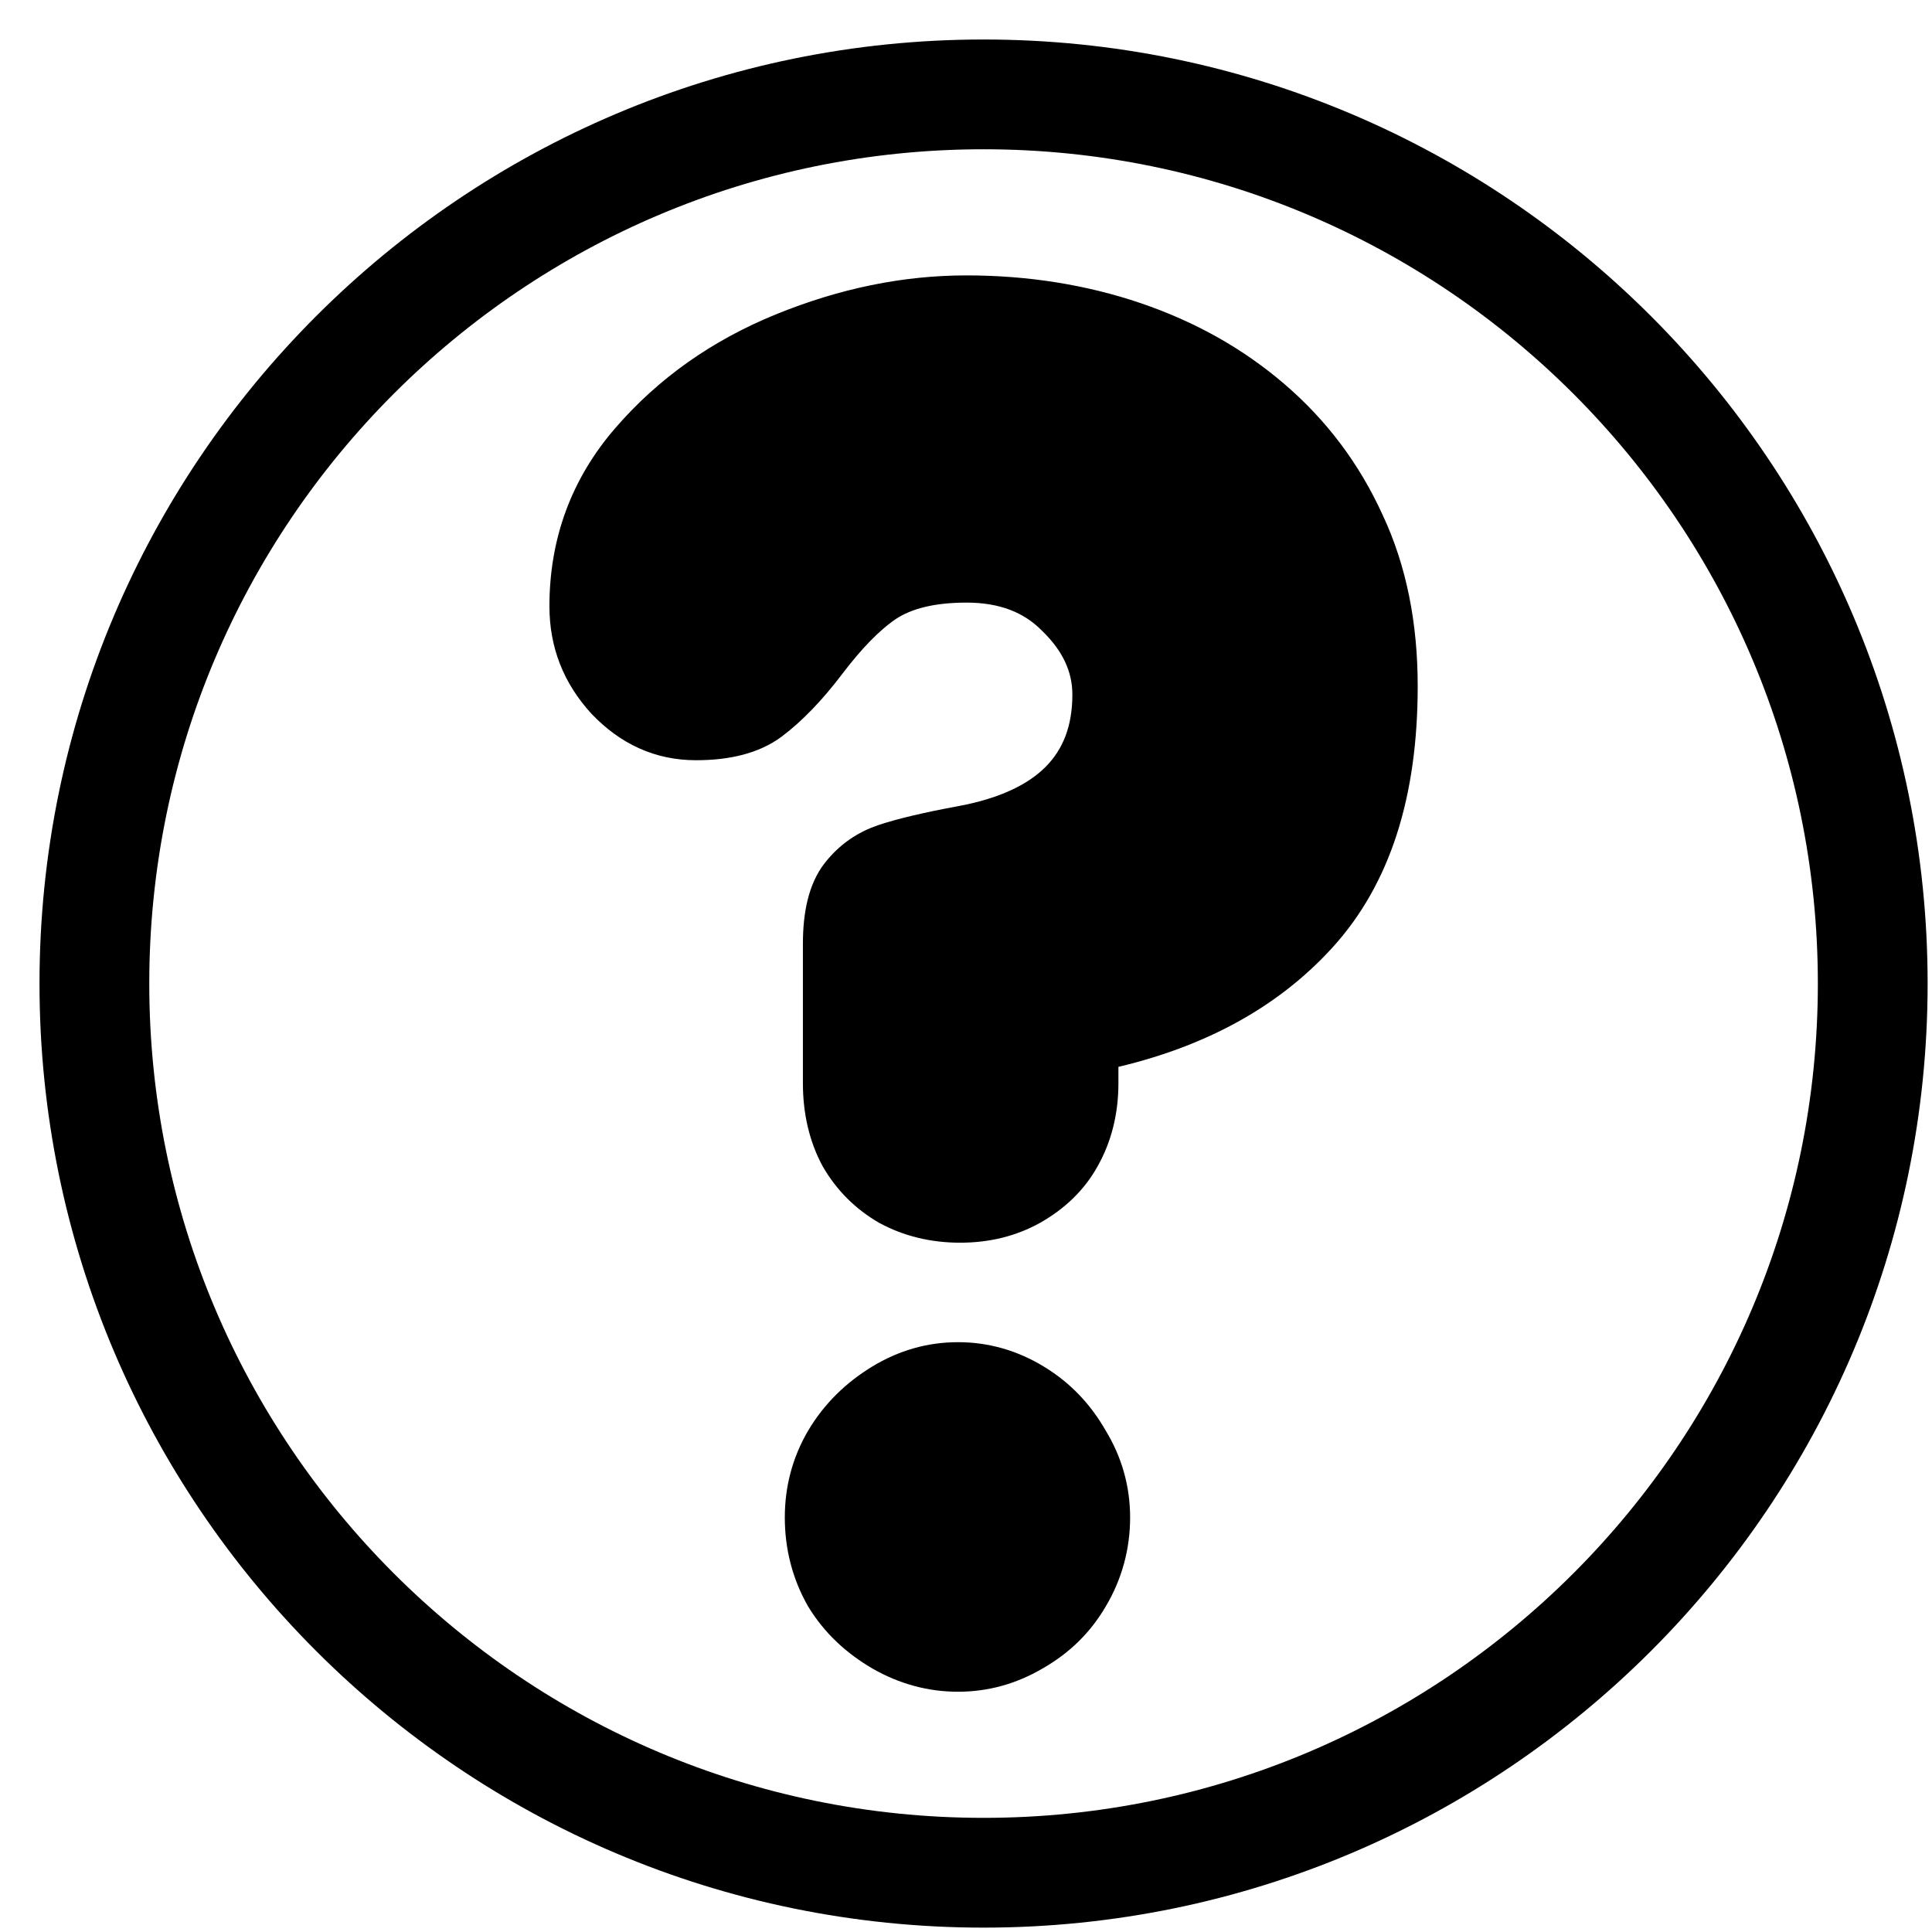 <?xml version="1.0" encoding="UTF-8" standalone="no"?>
<svg
    xmlns:inkscape="http://www.inkscape.org/namespaces/inkscape"
    xmlns:rdf="http://www.w3.org/1999/02/22-rdf-syntax-ns#"
    xmlns="http://www.w3.org/2000/svg"
    xmlns:xlink="http://www.w3.org/1999/xlink"
    xmlns:ns1="http://sozi.baierouge.fr"
    xmlns:cc="http://web.resource.org/cc/"
    xmlns:sodipodi="http://sodipodi.sourceforge.net/DTD/sodipodi-0.dtd"
    xmlns:dc="http://purl.org/dc/elements/1.1/"
    id="svg1"
    height="30"
    width="30"
    viewBox="2 2 55 55"
    sodipodi:docname="help.svg"
    sodipodi:version="0.32"
    _SVGFile__filename="oldscale/apps/gnome_question.svg"
    version="1.0"
    y="0"
    x="0"
    inkscape:version="0.40"
    sodipodi:docbase="/home/danny/work/flat/SVG/mono/scalable/actions"
  >
  <sodipodi:namedview
      id="base"
      bordercolor="#666666"
      inkscape:pageshadow="2"
      inkscape:window-y="0"
      pagecolor="#ffffff"
      inkscape:window-height="699"
      inkscape:zoom="10.803476"
      inkscape:window-x="0"
      borderopacity="1.0"
      inkscape:current-layer="svg1"
      inkscape:cx="43.958948"
      inkscape:cy="22.168830"
      inkscape:window-width="1024"
      inkscape:pageopacity="0.0"
  />
  <path
      id="path1087"
      sodipodi:nodetypes="ccccc"
      style="stroke-linejoin:round;stroke:none;stroke-linecap:round;stroke-width:8.125;fill:none"
      d="m30 4.687c-13.97 0-25.313 11.343-25.313 25.313 0 13.97 11.343 25.313 25.313 25.313s25.313-11.343 25.313-25.313-11.343-25.313-25.313-25.313z"
  />
  <path
      id="path839"
      sodipodi:nodetypes="ccccc"
      style="fill-rule:evenodd;stroke:#000000;stroke-width:3.125;fill:none"
      d="m30 4.687c-13.97 0-25.313 11.343-25.313 25.313 0 13.97 11.343 25.313 25.313 25.313s25.313-11.343 25.313-25.313-11.343-25.313-25.313-25.313z"
  />
  <path
      id="path1710"
      sodipodi:nodetypes="ccccccccccccccccccccccccccccccccccccccccccc"
      style="stroke-linejoin:round;fill-rule:evenodd;stroke:#000000;stroke-width:1.25;fill:#000000"
      d="m29.515 10.465c1.69 0 3.295 0.259 4.76 0.758s2.754 1.217 3.881 2.183c1.126 0.965 2.01 2.133 2.638 3.517 0.643 1.368 0.94 2.918 0.94 4.608 0 3.026-0.745 5.361-2.274 7.034-1.513 1.658-3.591 2.758-6.246 3.305v0.97c0 0.773-0.178 1.467-0.516 2.062-0.321 0.579-0.799 1.026-1.394 1.364-0.58 0.322-1.231 0.486-1.971 0.486s-1.406-0.164-2.001-0.486c-0.579-0.338-1.026-0.785-1.364-1.364-0.322-0.595-0.486-1.289-0.486-2.062v-3.971c0-0.821 0.148-1.476 0.486-1.911 0.338-0.434 0.76-0.718 1.243-0.879 0.482-0.161 1.217-0.338 2.183-0.515 2.51-0.467 3.759-1.73 3.759-3.79 0-0.837-0.355-1.584-1.031-2.244-0.66-0.676-1.529-1-2.607-1-0.998 0-1.786 0.19-2.365 0.576-0.563 0.386-1.104 0.957-1.668 1.698-0.547 0.724-1.091 1.281-1.606 1.667-0.499 0.37-1.193 0.546-2.062 0.546-0.982 0-1.809-0.382-2.517-1.122-0.692-0.756-1.031-1.624-1.031-2.638 0-1.77 0.57-3.333 1.729-4.669 1.158-1.336 2.597-2.354 4.335-3.062s3.463-1.061 5.185-1.061zm-0.243 30.369c0.757 0 1.463 0.204 2.123 0.606s1.16 0.931 1.546 1.607c0.402 0.66 0.606 1.38 0.606 2.153 0 0.788-0.204 1.537-0.606 2.213-0.386 0.66-0.901 1.16-1.577 1.546-0.66 0.386-1.351 0.576-2.092 0.576-0.74 0-1.446-0.19-2.122-0.576-0.66-0.386-1.205-0.886-1.607-1.546-0.386-0.676-0.576-1.425-0.576-2.213 0-0.773 0.19-1.493 0.576-2.153 0.402-0.676 0.947-1.205 1.607-1.607s1.366-0.606 2.122-0.606z"
  />
</svg
>
